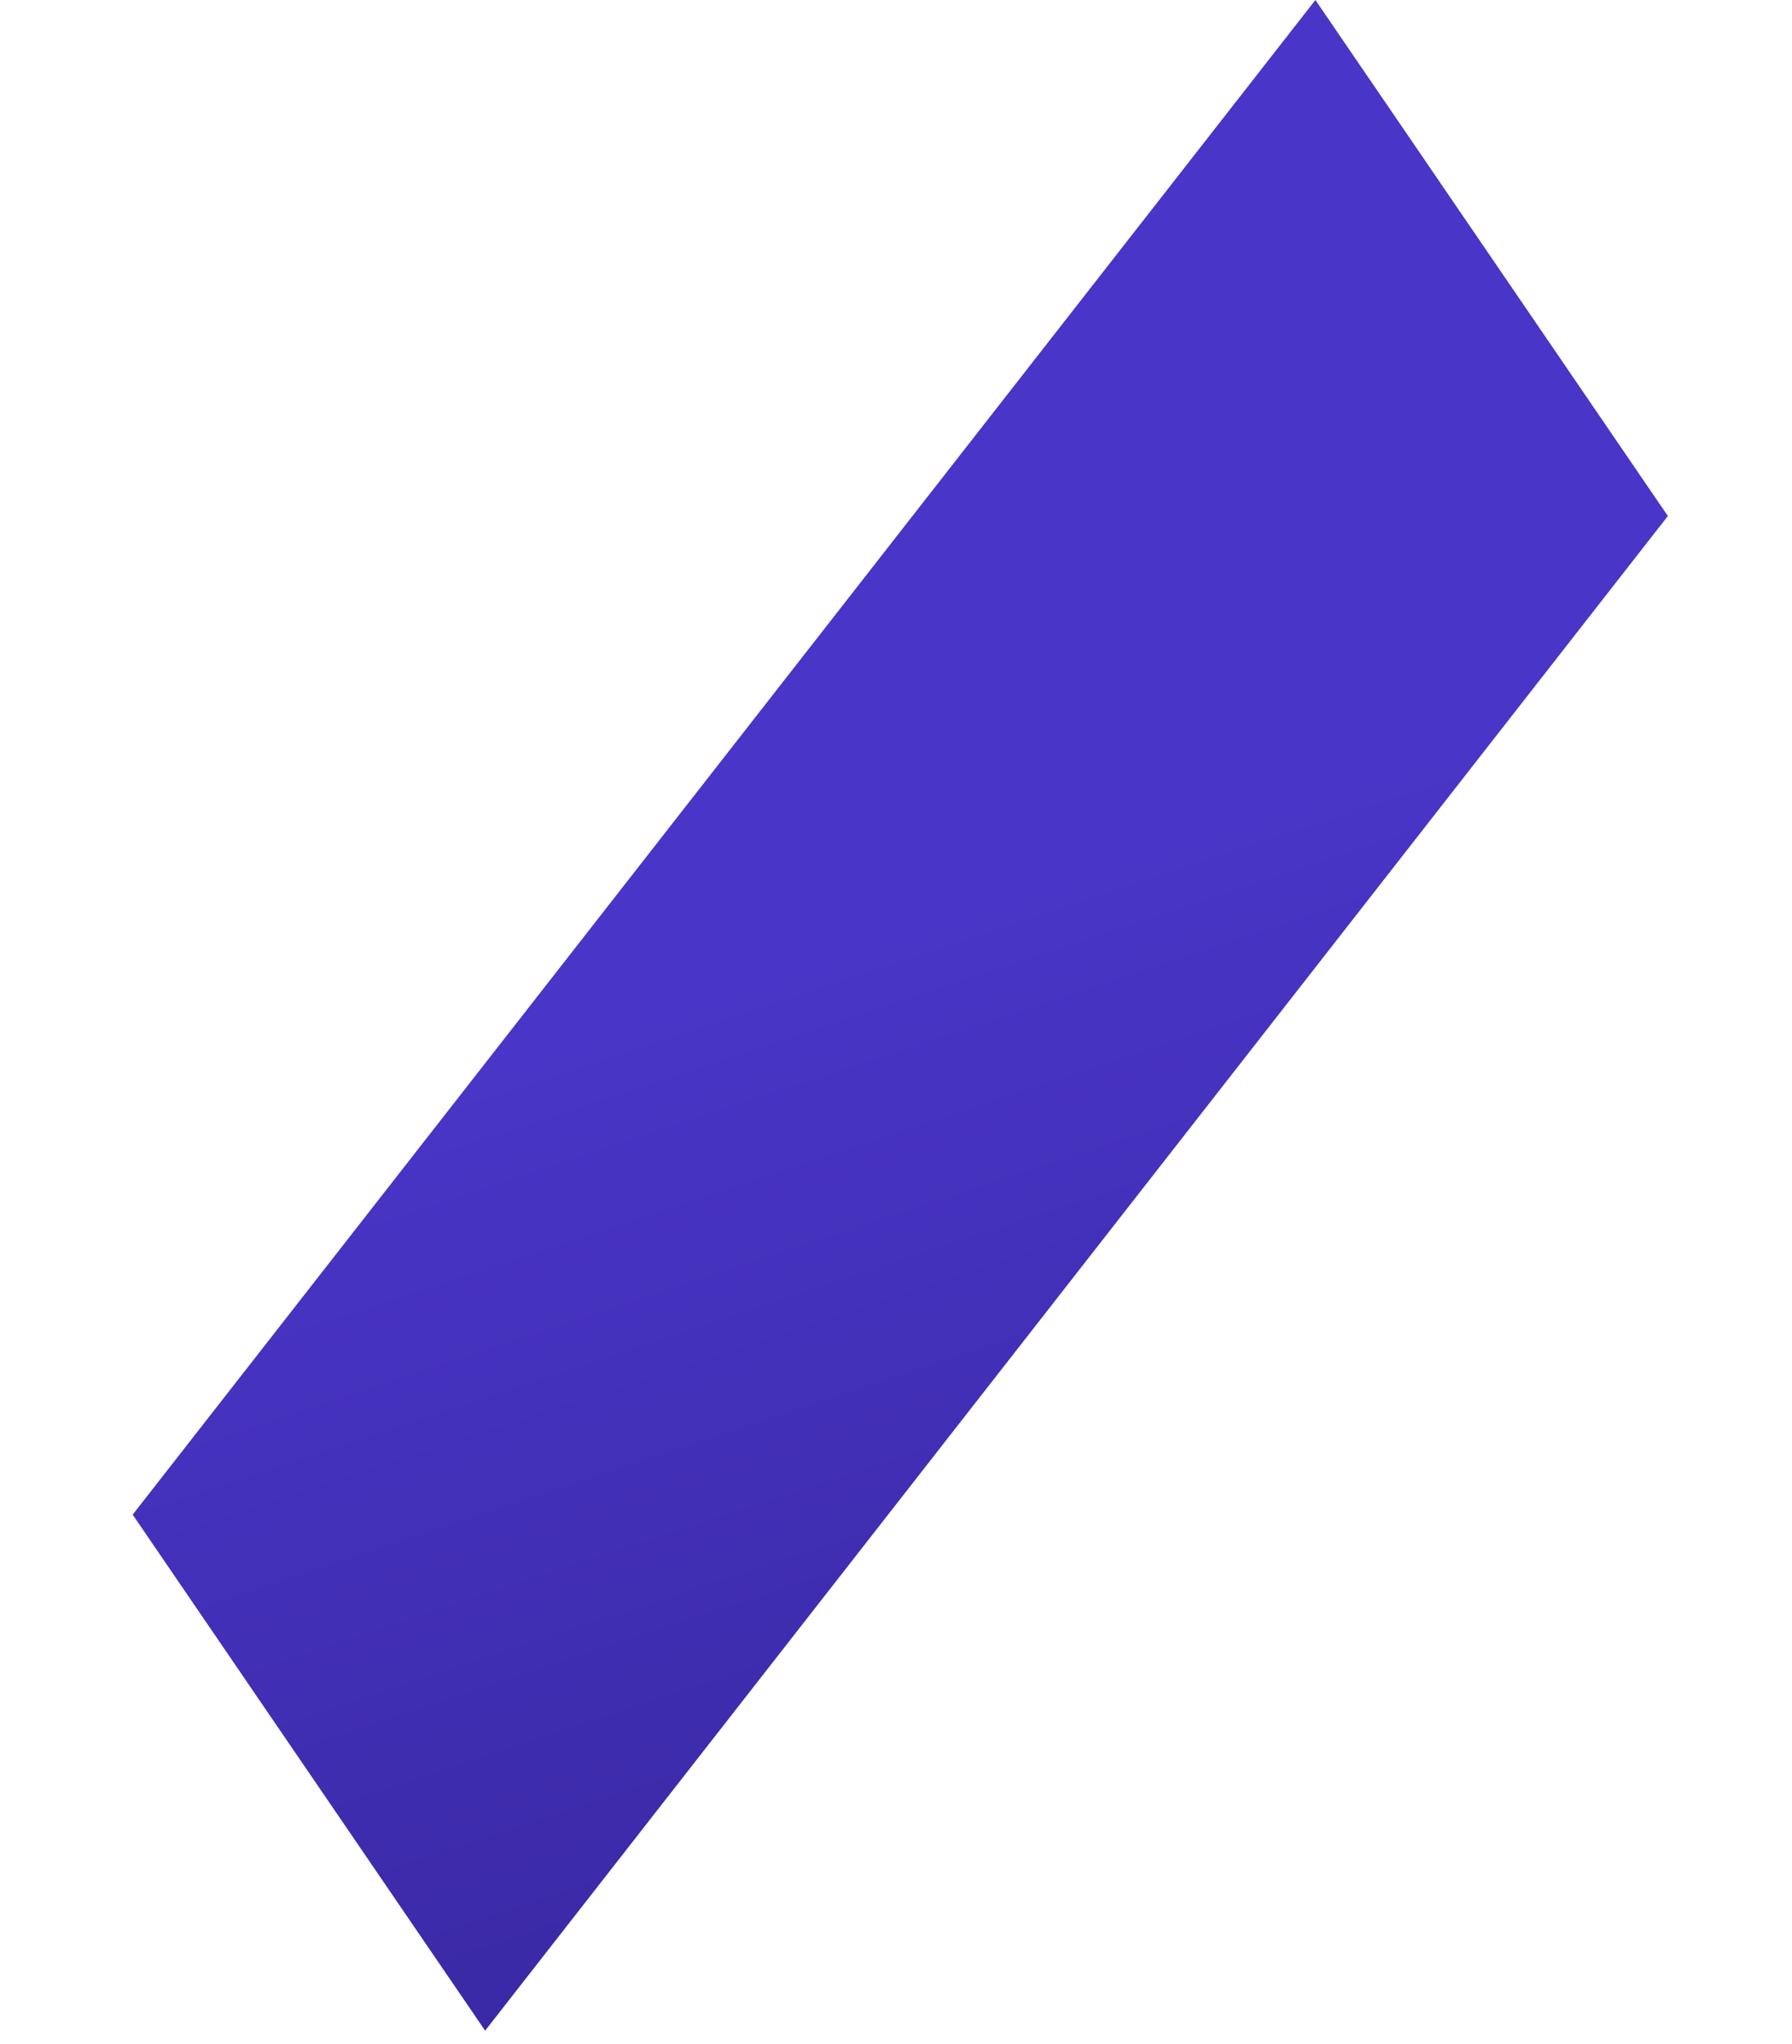 <svg width="107" height="122" viewBox="0 0 107 122" fill="none" xmlns="http://www.w3.org/2000/svg">
<path d="M7.922 90.39L28.967 121.184L99.588 30.794L78.542 0L7.922 90.39Z" fill="url(#paint0_linear)"/>
<defs>
<linearGradient id="paint0_linear" x1="29.387" y1="140.99" x2="6.288" y2="71.13" gradientUnits="userSpaceOnUse">
<stop stop-color="#35259A"/>
<stop offset="1" stop-color="#4935C7"/>
</linearGradient>
</defs>
</svg>
